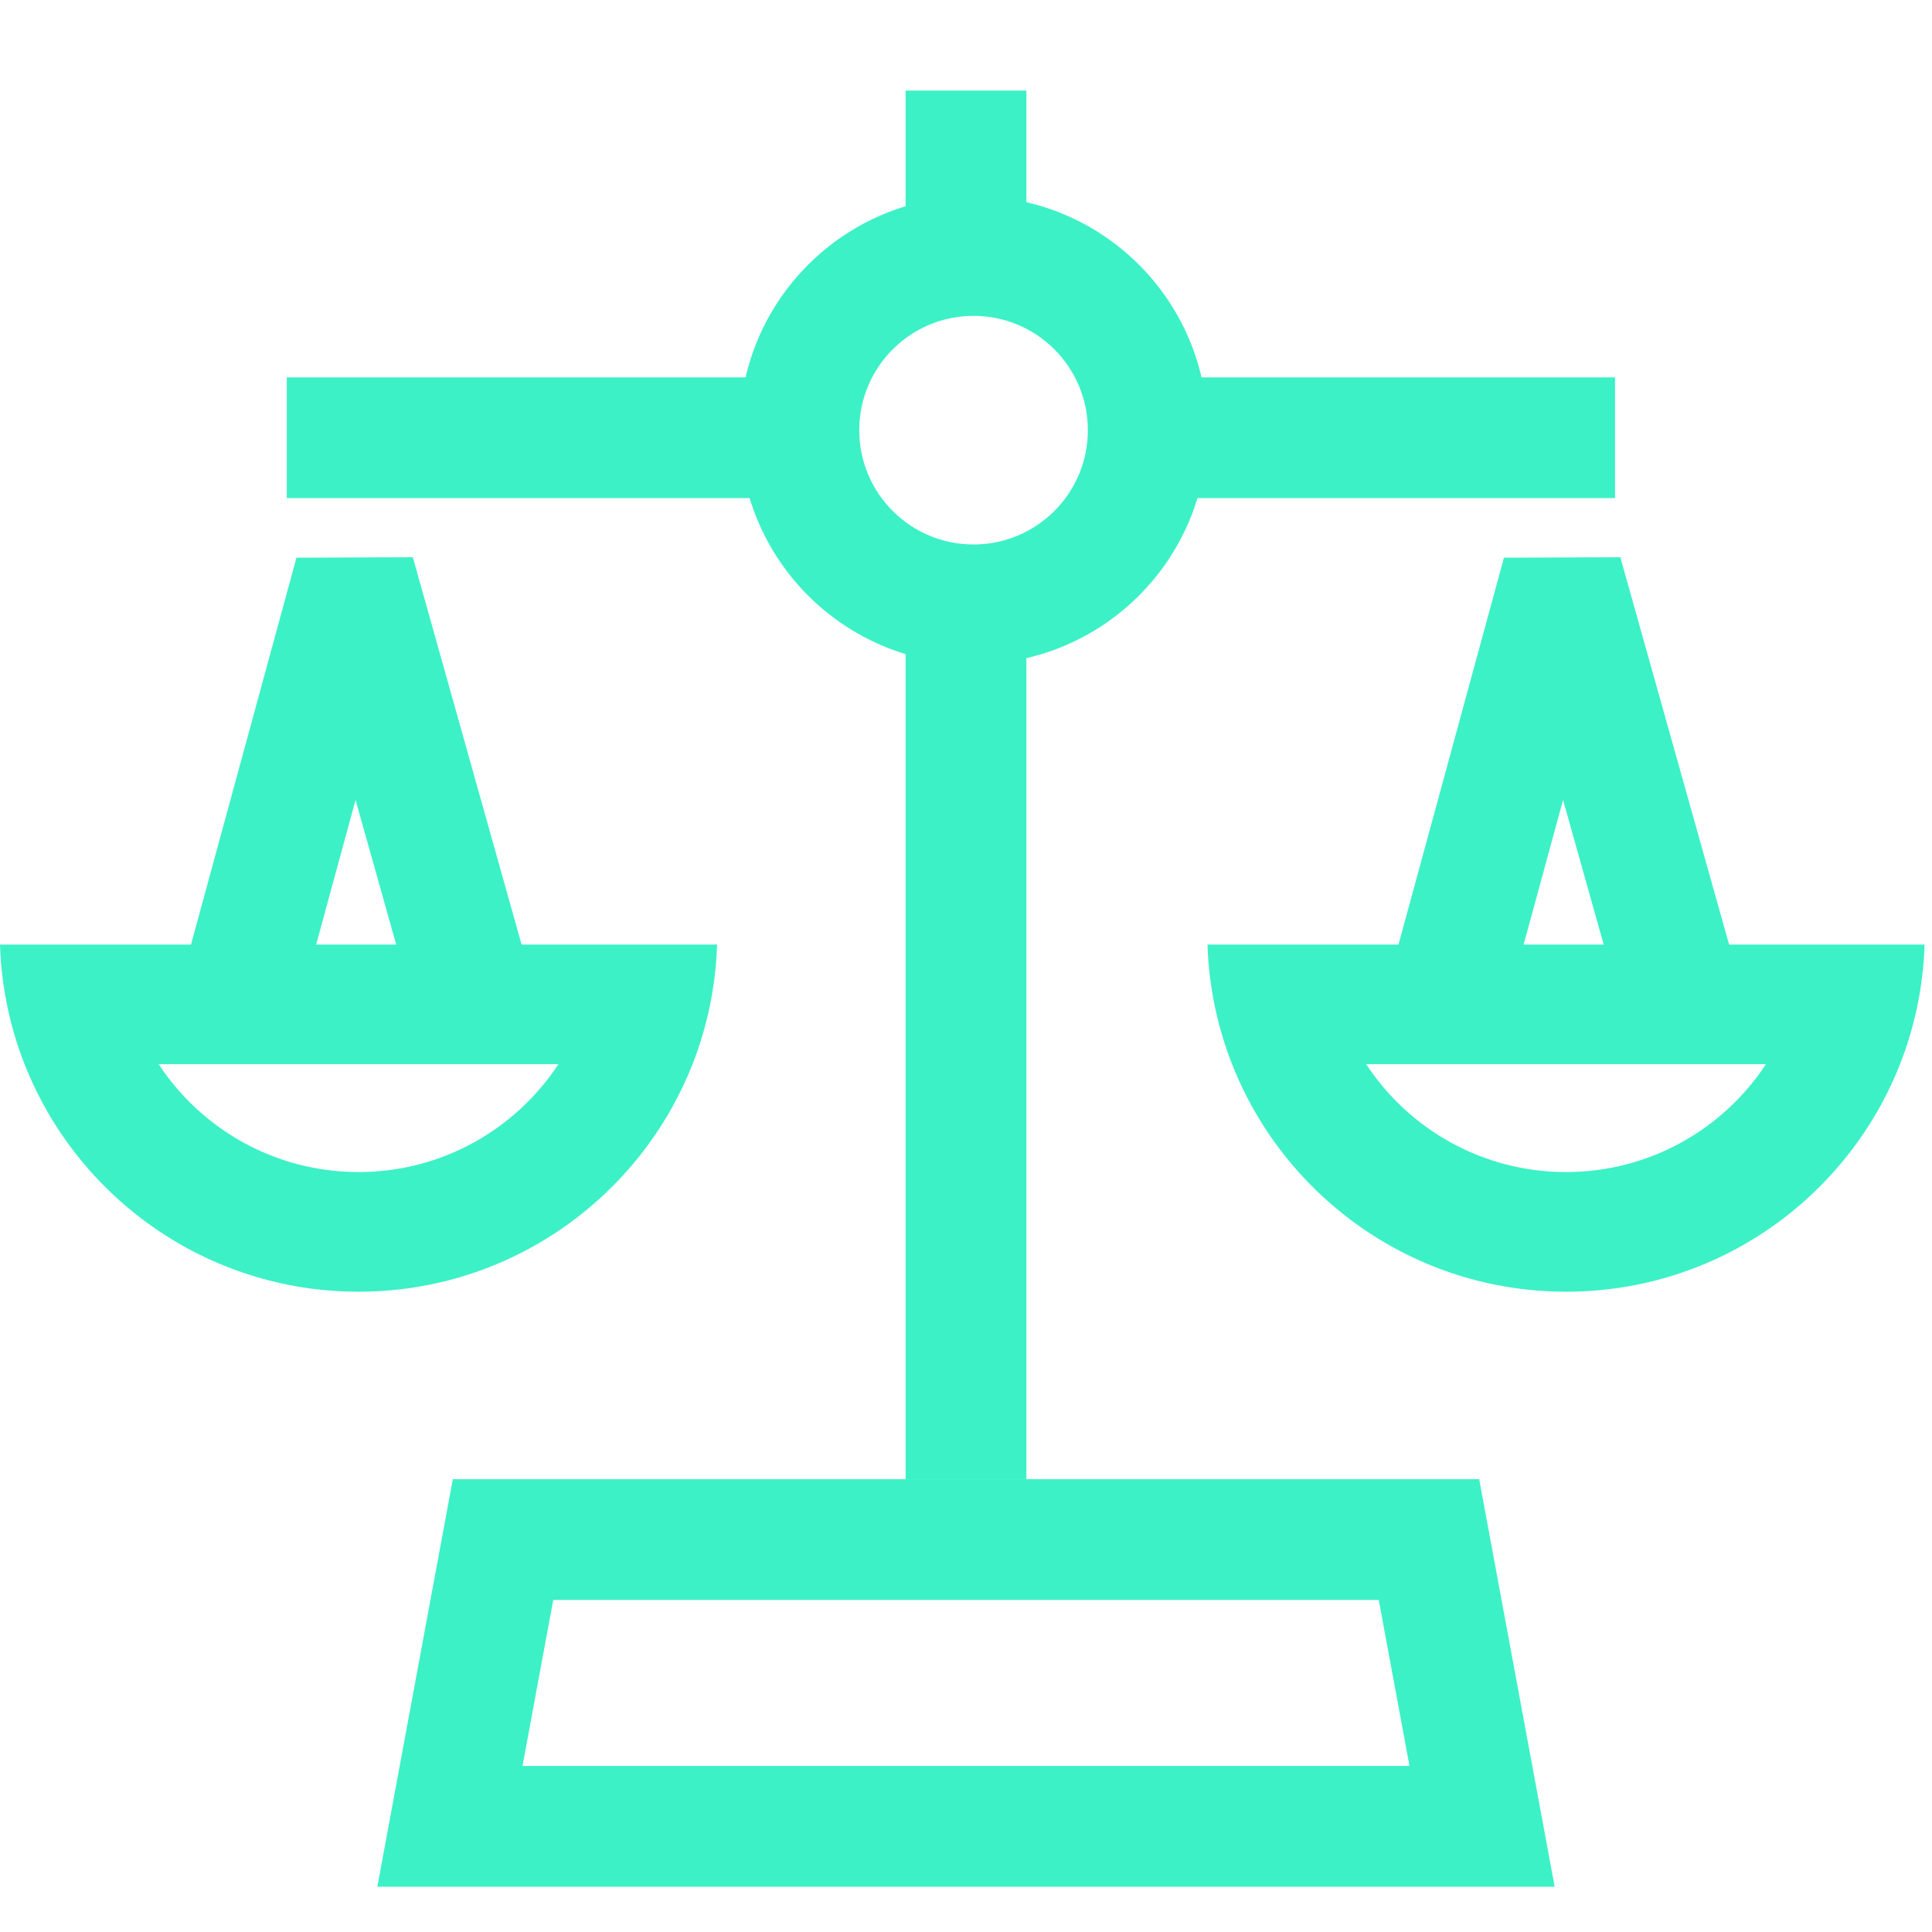 <?xml version="1.0" encoding="UTF-8"?> <svg xmlns="http://www.w3.org/2000/svg" width="128" height="128" viewBox="0 0 128 128" fill="none"><path fill-rule="evenodd" clip-rule="evenodd" d="M36.654 106L34.617 117H93.382L91.346 106H36.654ZM98 98H30L25 125H103L98 98Z" fill="#3CF1C6"></path><path fill-rule="evenodd" clip-rule="evenodd" d="M53 33L19 33L19 25L53 25V33Z" fill="#3CF1C6"></path><path fill-rule="evenodd" clip-rule="evenodd" d="M107 33L78 33V25L107 25V33Z" fill="#3CF1C6"></path><path fill-rule="evenodd" clip-rule="evenodd" d="M64.5 36.073C68.682 36.073 72.073 32.682 72.073 28.5C72.073 24.318 68.682 20.927 64.5 20.927C60.318 20.927 56.927 24.318 56.927 28.5C56.927 32.682 60.318 36.073 64.5 36.073ZM64.5 44C73.06 44 80 37.06 80 28.5C80 19.94 73.06 13 64.5 13C55.94 13 49 19.94 49 28.5C49 37.06 55.94 44 64.5 44Z" fill="#3CF1C6"></path><path fill-rule="evenodd" clip-rule="evenodd" d="M60 98L60 42L68 42L68 98L60 98Z" fill="#3CF1C6"></path><path fill-rule="evenodd" clip-rule="evenodd" d="M99.641 36.948L107.351 36.919L116.107 68.099L108.405 70.262L103.557 52.999L98.859 70.233L91.141 68.129L99.641 36.948Z" fill="#3CF1C6"></path><path fill-rule="evenodd" clip-rule="evenodd" d="M19.641 36.948L27.351 36.919L36.107 68.099L28.405 70.262L23.557 52.999L18.859 70.233L11.141 68.129L19.641 36.948Z" fill="#3CF1C6"></path><path fill-rule="evenodd" clip-rule="evenodd" d="M60 17V6H68V17H60Z" fill="#3CF1C6"></path><path fill-rule="evenodd" clip-rule="evenodd" d="M90.512 70.506C93.343 74.81 98.218 77.652 103.755 77.652C109.291 77.652 114.166 74.81 116.997 70.506H90.512ZM81.628 70.506C80.658 68.038 80.088 65.369 80 62.579H127.509C127.421 65.369 126.851 68.038 125.881 70.506C122.41 79.332 113.812 85.579 103.755 85.579C93.697 85.579 85.099 79.332 81.628 70.506Z" fill="#3CF1C6"></path><path fill-rule="evenodd" clip-rule="evenodd" d="M10.512 70.506C13.343 74.81 18.218 77.652 23.755 77.652C29.291 77.652 34.166 74.81 36.997 70.506H10.512ZM1.628 70.506C0.658 68.038 0.088 65.369 0 62.579H47.509C47.421 65.369 46.851 68.038 45.881 70.506C42.41 79.332 33.812 85.579 23.755 85.579C13.697 85.579 5.099 79.332 1.628 70.506Z" fill="#3CF1C6"></path></svg> 
